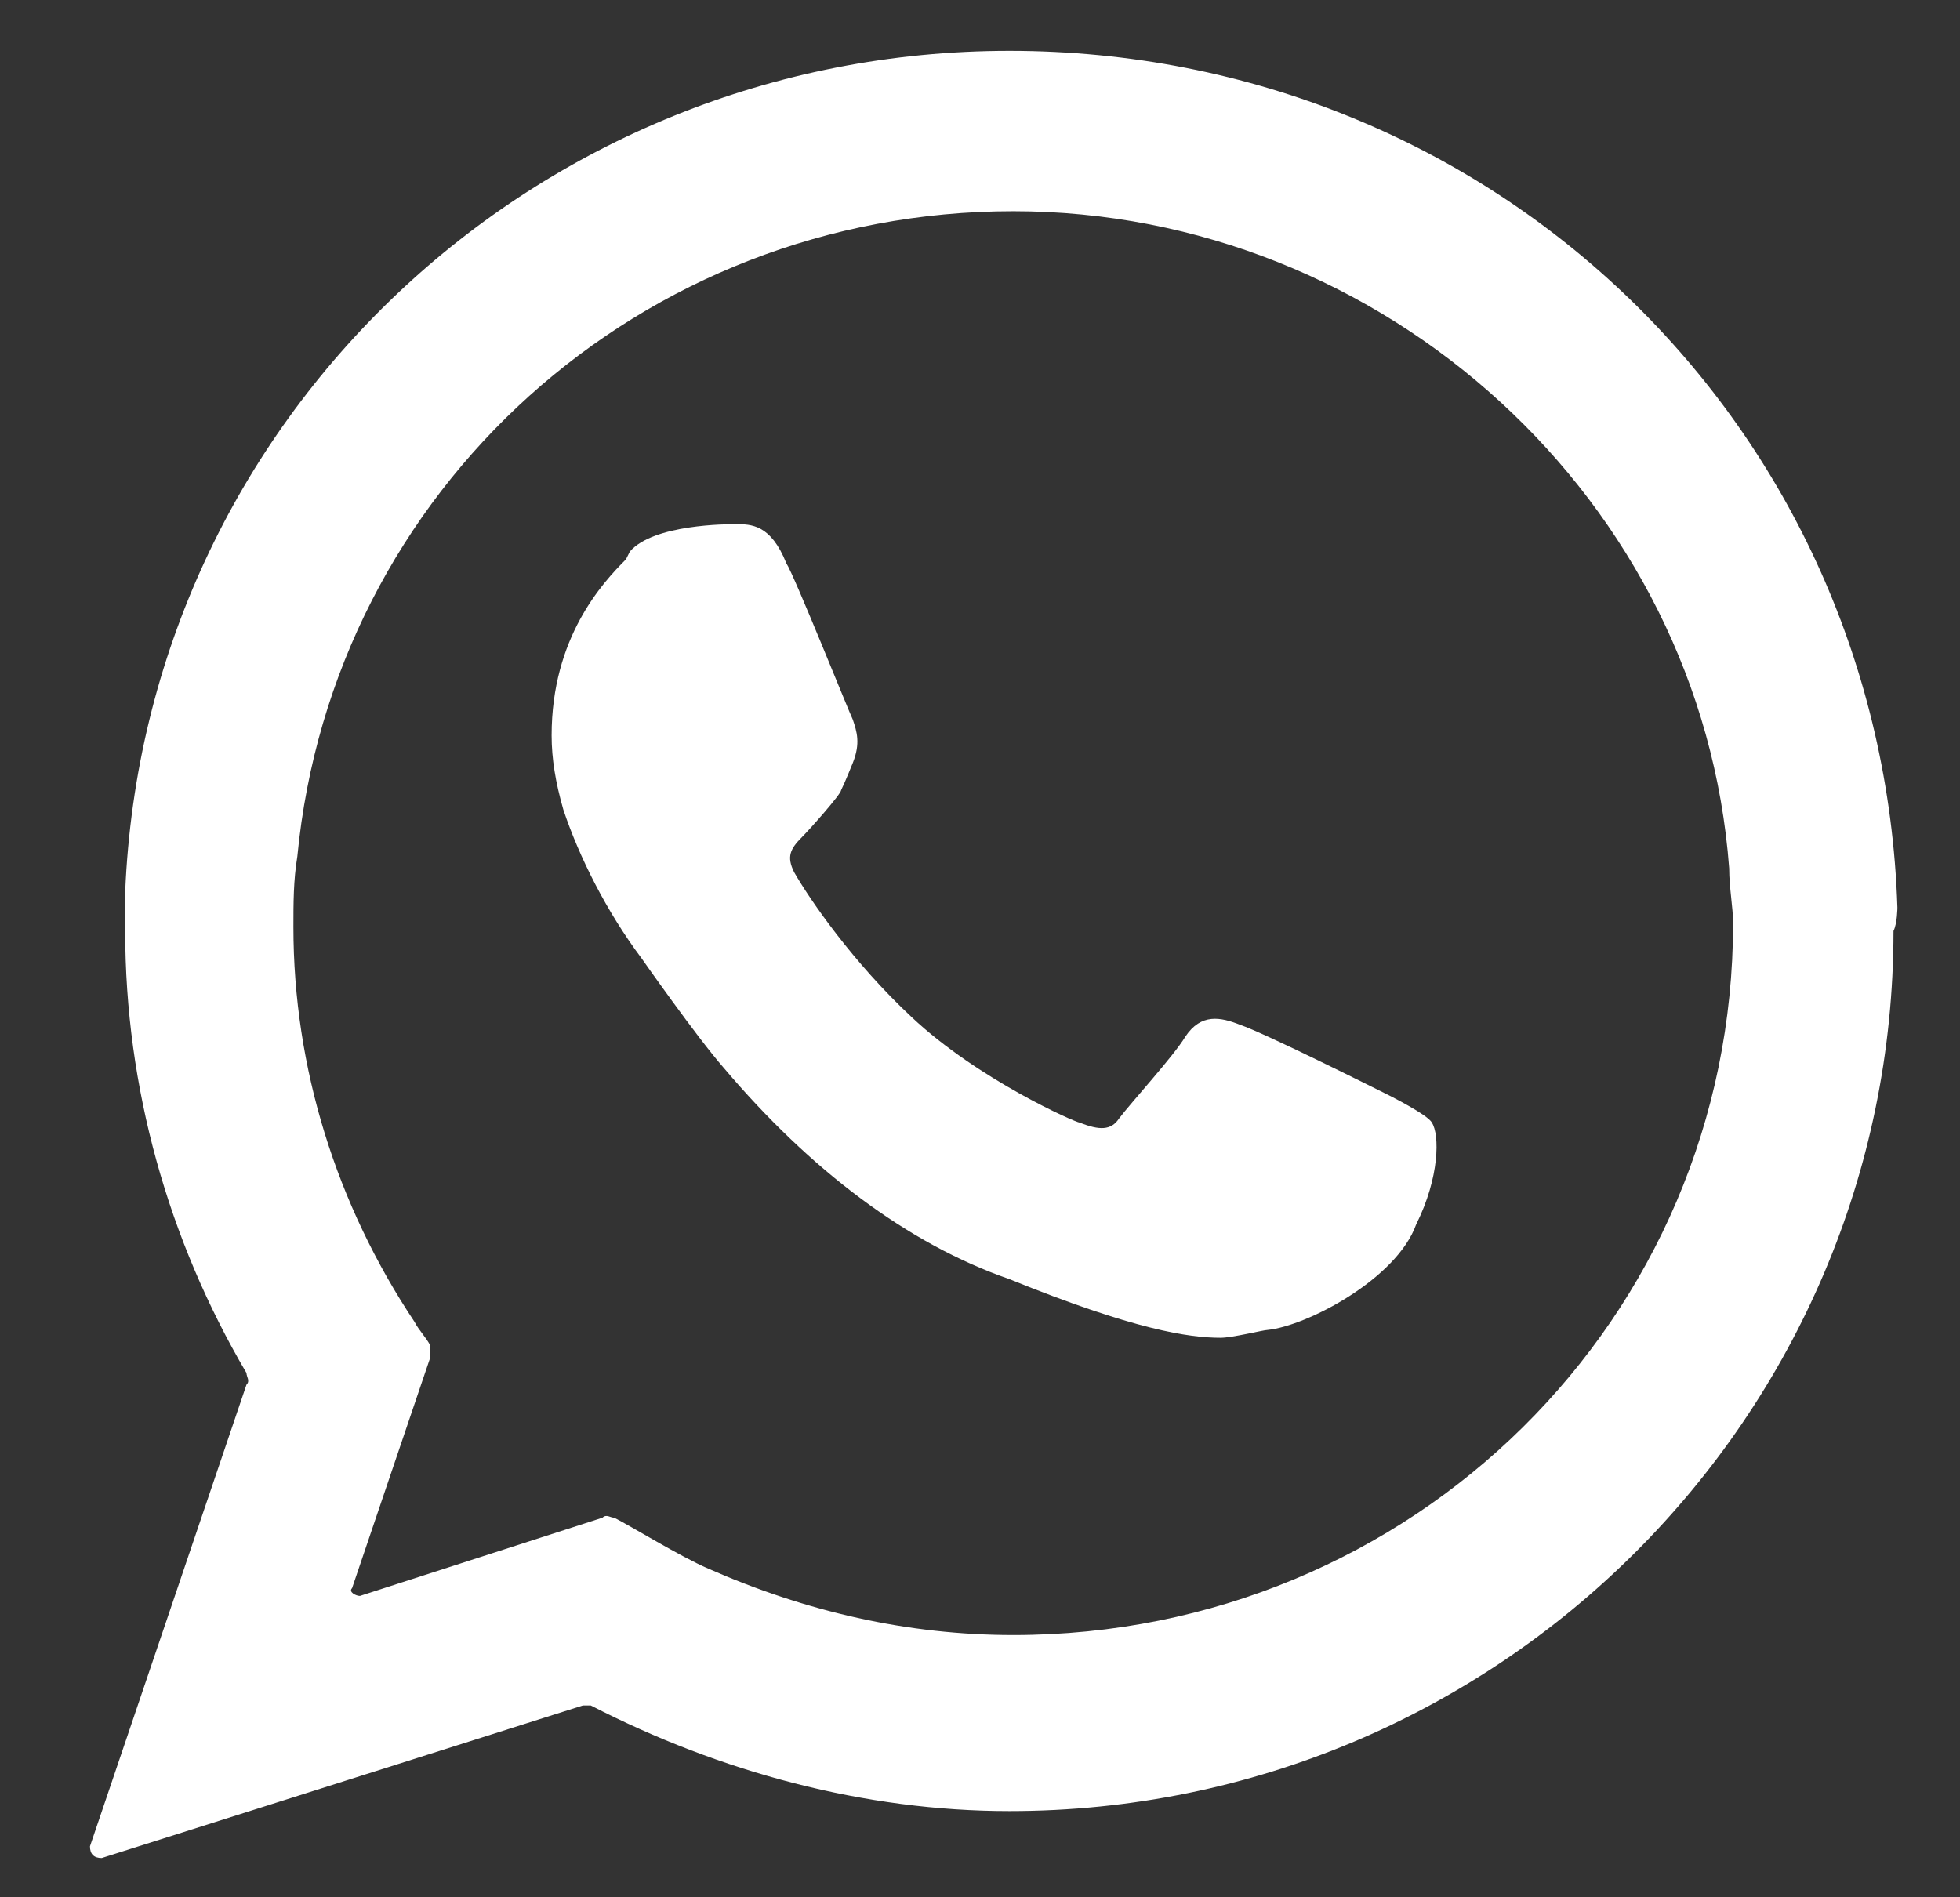 <?xml version="1.0" encoding="utf-8"?>
<!-- Generator: Adobe Illustrator 24.0.2, SVG Export Plug-In . SVG Version: 6.00 Build 0)  -->
<svg version="1.1" id="Capa_1" xmlns="http://www.w3.org/2000/svg" xmlns:xlink="http://www.w3.org/1999/xlink" x="0px" y="0px"
	 viewBox="0 0 50.1 48.5" style="enable-background:new 0 0 50.1 48.5;" xml:space="preserve">
<rect x="0" y="0" width="50.1" height="48.5" fill="#333333" stroke="none"/>
<style type="text/css">
	.st0{fill:#FFFFFF;}
</style>
<g>
	<g>
		<path class="st0" d="M48.5,23.2C48.1,10.9,38.2,1.3,25.8,1.3c-12.1,0-22.1,9.4-22.6,21.5c0,0.3,0,0.7,0,1c0,4,1.1,7.9,3.1,11.3
			c0,0.1,0.1,0.2,0,0.3l-4,11.8c0,0.2,0.1,0.3,0.3,0.3l12.3-3.9c0.1,0,0.2,0,0.2,0c3.3,1.7,7,2.7,10.7,2.7
			c12.5,0,22.6-10.1,22.6-22.5C48.5,23.6,48.5,23.2,48.5,23.2z M10.6,33.8c-2-3-3.1-6.5-3.1-10.1c0-0.6,0-1.2,0.1-1.8
			c0.9-9.4,8.8-16.5,18.3-16.5c9.5,0,17.6,7.4,18.3,16.8c0,0.5,0.1,1,0.1,1.4c0,10.1-8.2,18.2-18.4,18.2c-2.7,0-5.3-0.6-7.8-1.7
			c-0.7-0.3-2-1.1-2.4-1.3c-0.1,0-0.2-0.1-0.3,0l-6.2,2c-0.1,0-0.3-0.1-0.2-0.2l2-5.9c0-0.1,0-0.2,0-0.3
			C10.9,34.2,10.7,34,10.6,33.8z"/>
	</g>
	<path class="st0" d="M36.6,28.7c-0.1-0.2-1.1-0.7-1.1-0.7c-0.4-0.2-3.2-1.6-3.8-1.8c-0.5-0.2-1-0.3-1.4,0.3
		c-0.3,0.5-1.4,1.7-1.7,2.1c-0.2,0.3-0.5,0.3-1,0.1c-0.1,0-2.6-1.1-4.3-2.7c-1.5-1.4-2.6-3-3-3.7c-0.2-0.4-0.1-0.6,0.2-0.9
		c0.2-0.2,1-1.1,1-1.2c0.1-0.2,0.3-0.7,0.3-0.7c0.2-0.5,0.1-0.8,0-1.1c-0.1-0.2-1.5-3.7-1.7-4c-0.4-1-0.9-1-1.3-1
		c-0.2,0-2.1,0-2.7,0.7L16,14.3c-0.6,0.6-1.9,2-1.9,4.5c0,0.6,0.1,1.2,0.3,1.9c0.4,1.2,1.1,2.6,2,3.8c0,0,1.4,2,2.1,2.8
		c2.2,2.6,4.7,4.5,7.3,5.4c3.2,1.3,4.6,1.5,5.4,1.5c0.3,0,1.1-0.2,1.2-0.2c1-0.1,3.3-1.3,3.8-2.7C36.8,30.1,36.8,29,36.6,28.7z"/>
</g>
</svg>
